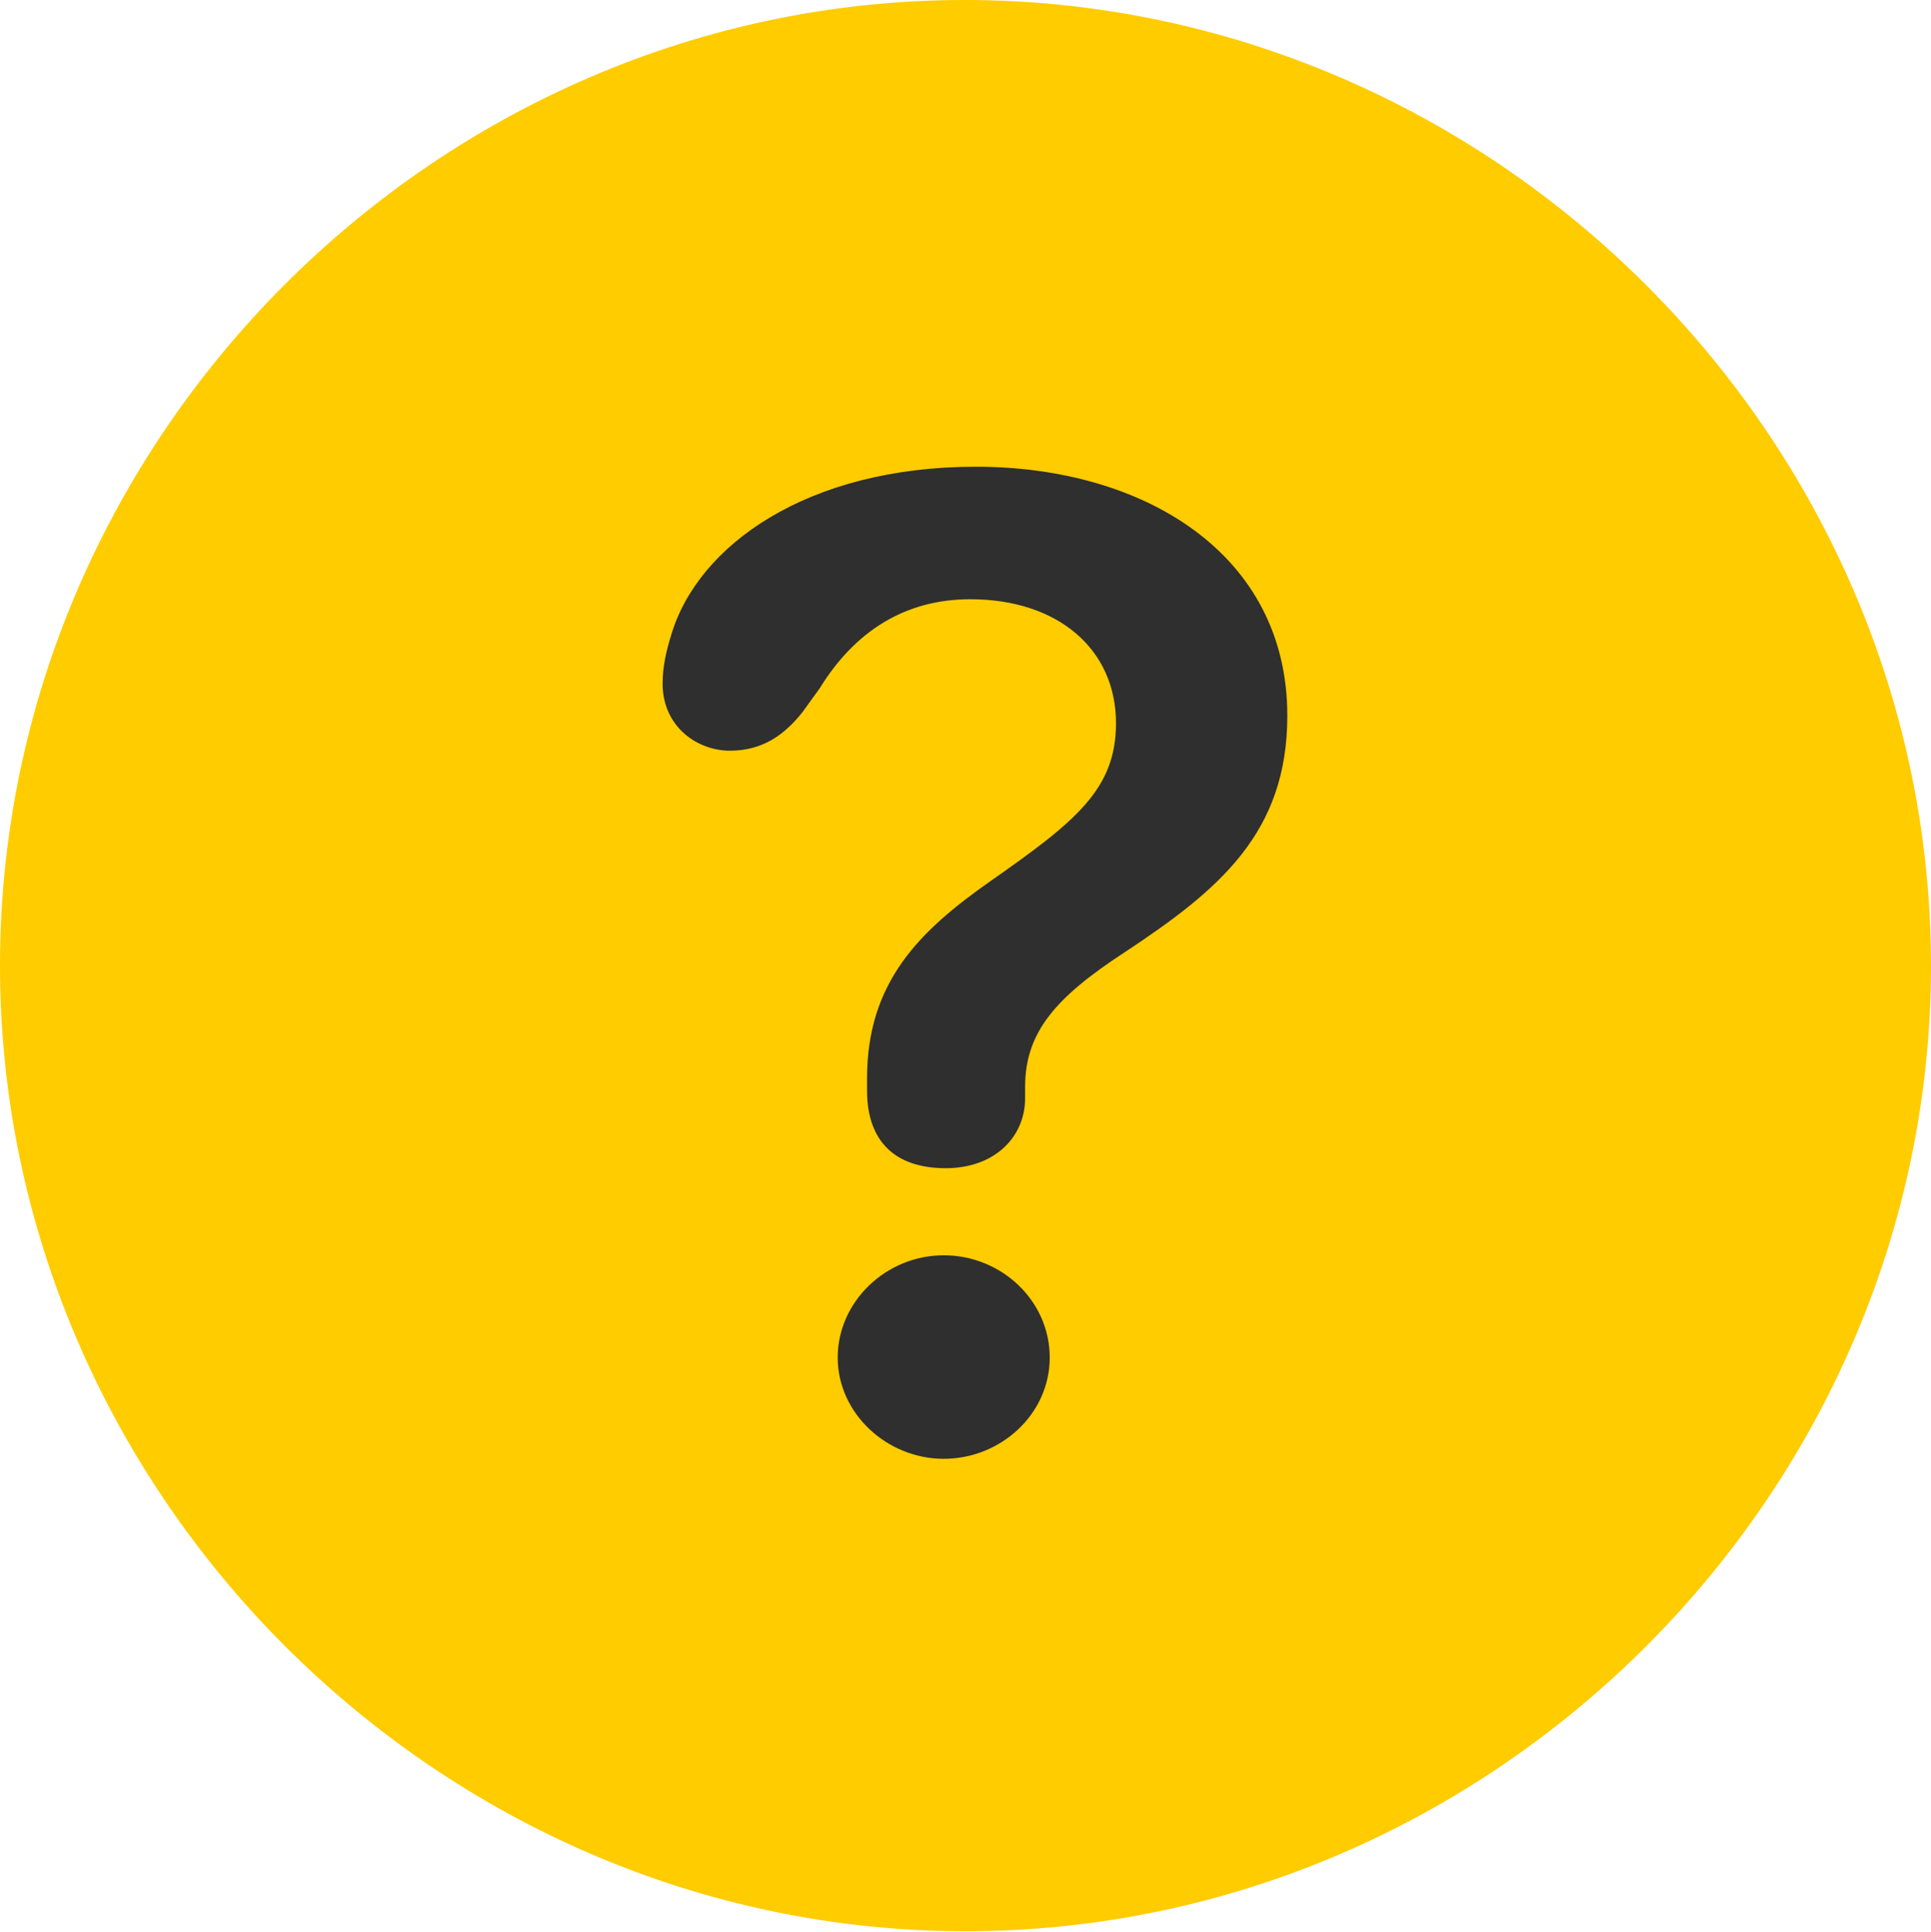 <?xml version="1.0" encoding="UTF-8"?>
<!--Generator: Apple Native CoreSVG 175.5-->
<!DOCTYPE svg
PUBLIC "-//W3C//DTD SVG 1.1//EN"
       "http://www.w3.org/Graphics/SVG/1.1/DTD/svg11.dtd">
<svg version="1.1" xmlns="http://www.w3.org/2000/svg" xmlns:xlink="http://www.w3.org/1999/xlink" width="49.805" height="49.829">
 <g>
  <rect height="49.829" opacity="0" width="49.805" x="0" y="0"/>
  <path d="M24.902 49.805C38.525 49.805 49.805 38.501 49.805 24.902C49.805 11.279 38.501 0 24.878 0C11.279 0 0 11.279 0 24.902C0 38.501 11.304 49.805 24.902 49.805Z" fill="#ffcc00"/>
  <path d="M24.39 30.127C23.096 30.127 22.363 29.443 22.363 28.125C22.363 28.027 22.363 27.905 22.363 27.808C22.363 25.317 23.73 23.999 25.537 22.73C27.734 21.191 28.784 20.361 28.784 18.652C28.784 16.748 27.295 15.454 25.024 15.454C23.34 15.454 22.046 16.284 21.143 17.749L20.703 18.359C20.239 18.945 19.678 19.36 18.823 19.36C17.993 19.36 17.09 18.75 17.09 17.627C17.09 17.188 17.188 16.773 17.31 16.382C17.993 14.062 20.825 12.036 25.171 12.036C29.468 12.036 33.203 14.258 33.203 18.457C33.203 21.484 31.445 22.949 29.004 24.561C27.246 25.708 26.44 26.611 26.44 28.027C26.44 28.101 26.44 28.223 26.44 28.32C26.44 29.321 25.659 30.127 24.39 30.127ZM24.341 37.622C22.876 37.622 21.606 36.45 21.606 35.01C21.606 33.569 22.852 32.373 24.341 32.373C25.83 32.373 27.075 33.545 27.075 35.01C27.075 36.475 25.806 37.622 24.341 37.622Z" fill="#2f2f2f"/>
 </g>
</svg>
